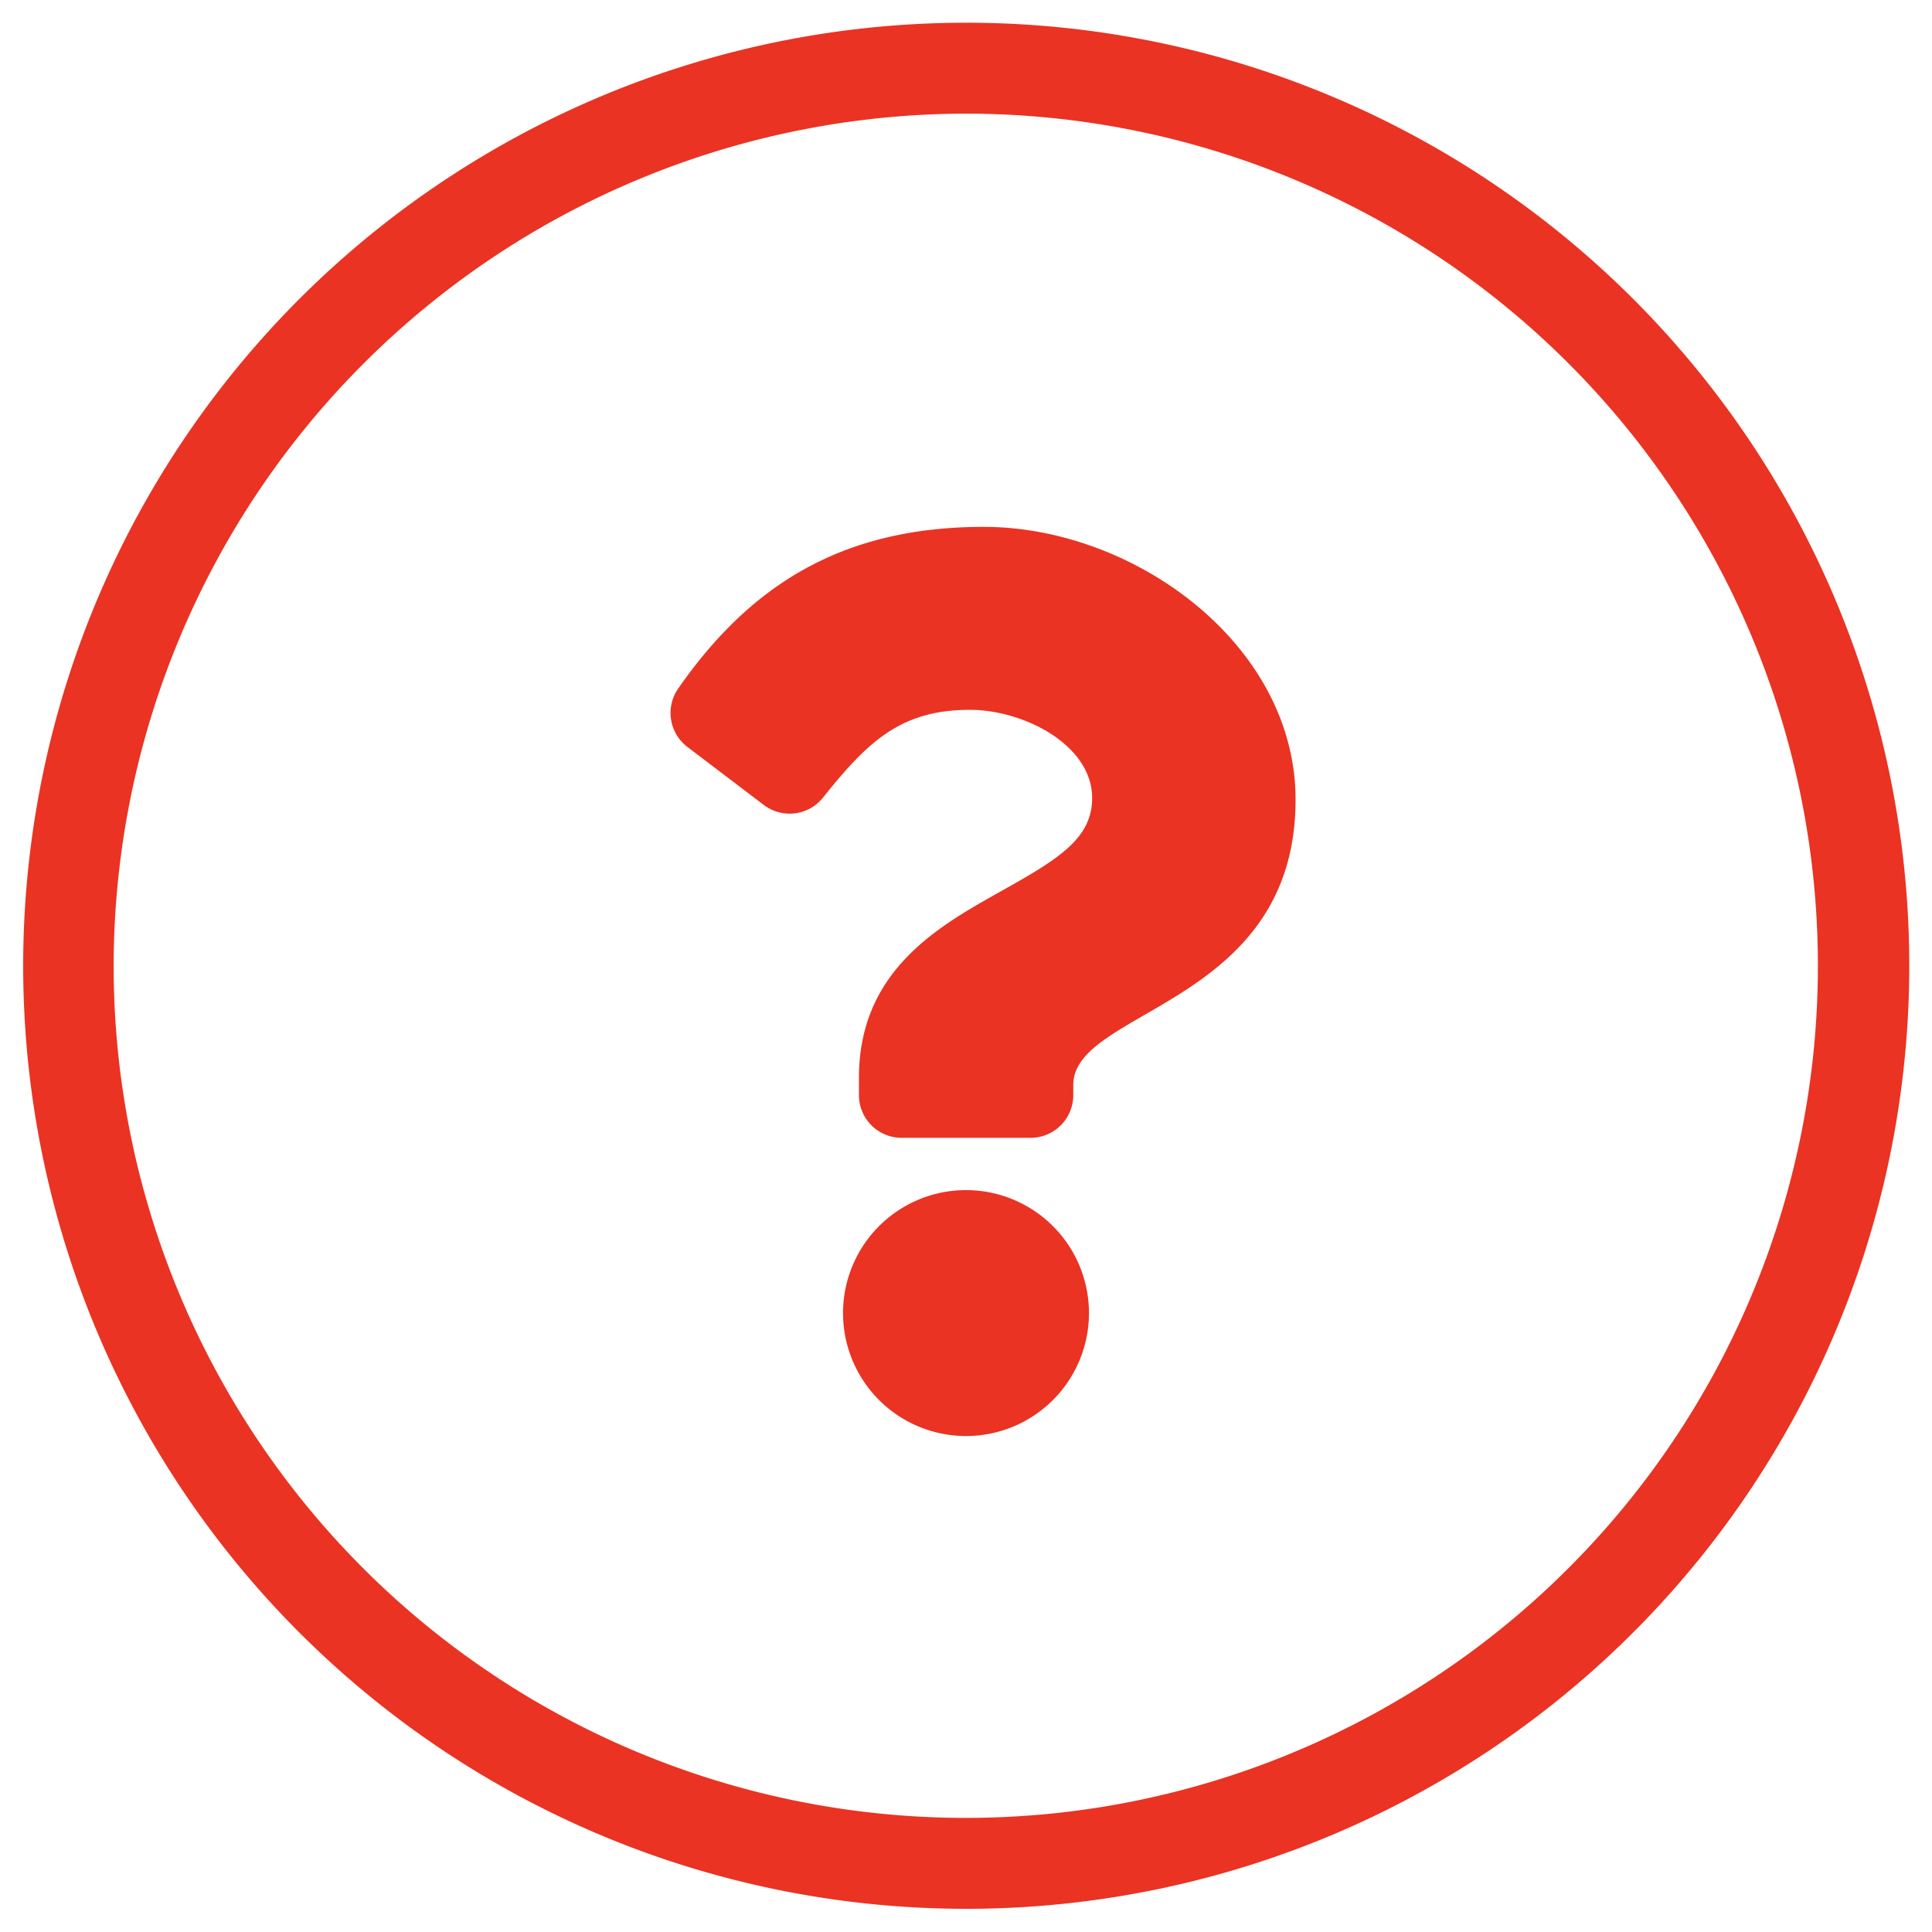 <svg id="Layer_1" data-name="Layer 1" xmlns="http://www.w3.org/2000/svg" viewBox="0 0 85 85"><defs><style>.cls-1{fill:#ea3323;}</style></defs><title>FAQ</title><path class="cls-1" d="M42.5,5A37.49,37.49,0,1,1,5,42.5,37.54,37.54,0,0,1,42.5,5m0-4A41.49,41.49,0,1,0,84,42.5,41.48,41.48,0,0,0,42.5,1Z"/><path class="cls-1" d="M57,35.18c0,9.06-9.78,9.2-9.78,12.55v.45a1.88,1.88,0,0,1-1.88,1.88H39.67a1.88,1.88,0,0,1-1.88-1.88v-.76c0-4.83,3.67-6.76,6.43-8.31,2.38-1.34,3.83-2.24,3.83-4,0-2.33-3-3.88-5.38-3.88-3.05,0-4.5,1.41-6.46,3.86a1.88,1.88,0,0,1-2.6.33l-3.37-2.56a1.88,1.88,0,0,1-.4-2.57c3.17-4.55,7.21-7.11,13.44-7.11C49.91,23.18,57,28.36,57,35.18ZM47.91,57.77a5.41,5.41,0,1,1-5.41-5.41A5.41,5.41,0,0,1,47.91,57.77Z"/></svg>